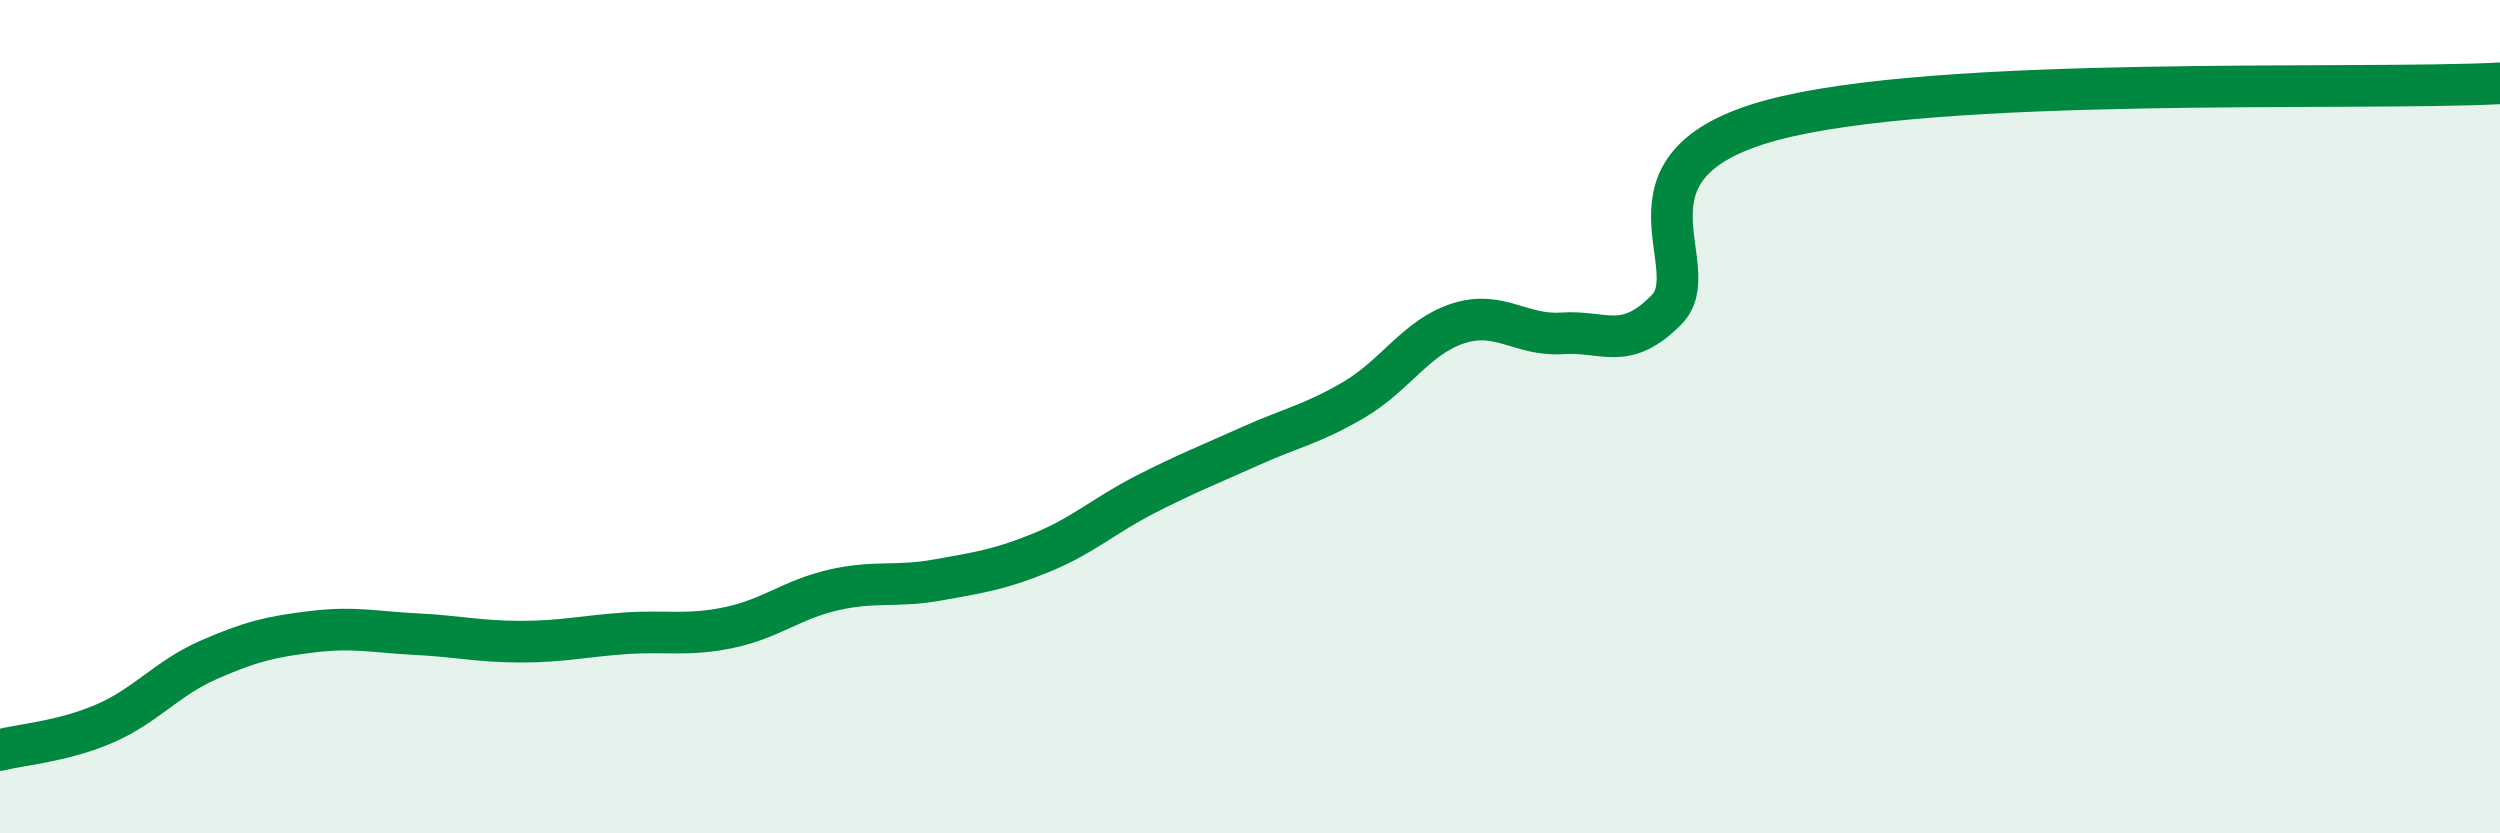 
    <svg width="60" height="20" viewBox="0 0 60 20" xmlns="http://www.w3.org/2000/svg">
      <path
        d="M 0,18 C 0.5,17.87 1.5,17.8 2.5,17.37 C 3.5,16.94 4,16.28 5,15.84 C 6,15.4 6.5,15.28 7.5,15.16 C 8.5,15.04 9,15.17 10,15.22 C 11,15.27 11.5,15.4 12.5,15.4 C 13.5,15.4 14,15.27 15,15.2 C 16,15.13 16.5,15.27 17.5,15.06 C 18.5,14.85 19,14.39 20,14.16 C 21,13.93 21.5,14.1 22.5,13.92 C 23.5,13.74 24,13.67 25,13.26 C 26,12.85 26.5,12.37 27.5,11.86 C 28.5,11.35 29,11.16 30,10.71 C 31,10.26 31.5,10.18 32.5,9.59 C 33.5,9 34,8.08 35,7.76 C 36,7.44 36.5,8.07 37.5,8 C 38.5,7.93 39,8.45 40,7.43 C 41,6.41 38.5,3.98 42.5,2.89 C 46.5,1.8 56.5,2.18 60,2L60 20L0 20Z"
        fill="#008740"
        opacity="0.1"
        stroke-linecap="round"
        stroke-linejoin="round"
      />
      <path
        d="M 0,18 C 0.5,17.87 1.5,17.8 2.5,17.37 C 3.5,16.94 4,16.28 5,15.84 C 6,15.4 6.5,15.28 7.5,15.16 C 8.5,15.04 9,15.17 10,15.22 C 11,15.27 11.5,15.4 12.5,15.4 C 13.5,15.4 14,15.27 15,15.2 C 16,15.13 16.5,15.27 17.5,15.06 C 18.5,14.85 19,14.39 20,14.16 C 21,13.93 21.5,14.1 22.5,13.92 C 23.5,13.74 24,13.67 25,13.26 C 26,12.85 26.5,12.37 27.5,11.86 C 28.5,11.35 29,11.16 30,10.71 C 31,10.26 31.5,10.18 32.5,9.59 C 33.5,9 34,8.08 35,7.76 C 36,7.44 36.5,8.07 37.5,8 C 38.5,7.93 39,8.45 40,7.43 C 41,6.41 38.5,3.98 42.5,2.89 C 46.5,1.8 56.5,2.18 60,2"
        stroke="#008740"
        stroke-width="1"
        fill="none"
        stroke-linecap="round"
        stroke-linejoin="round"
      />
    </svg>
  